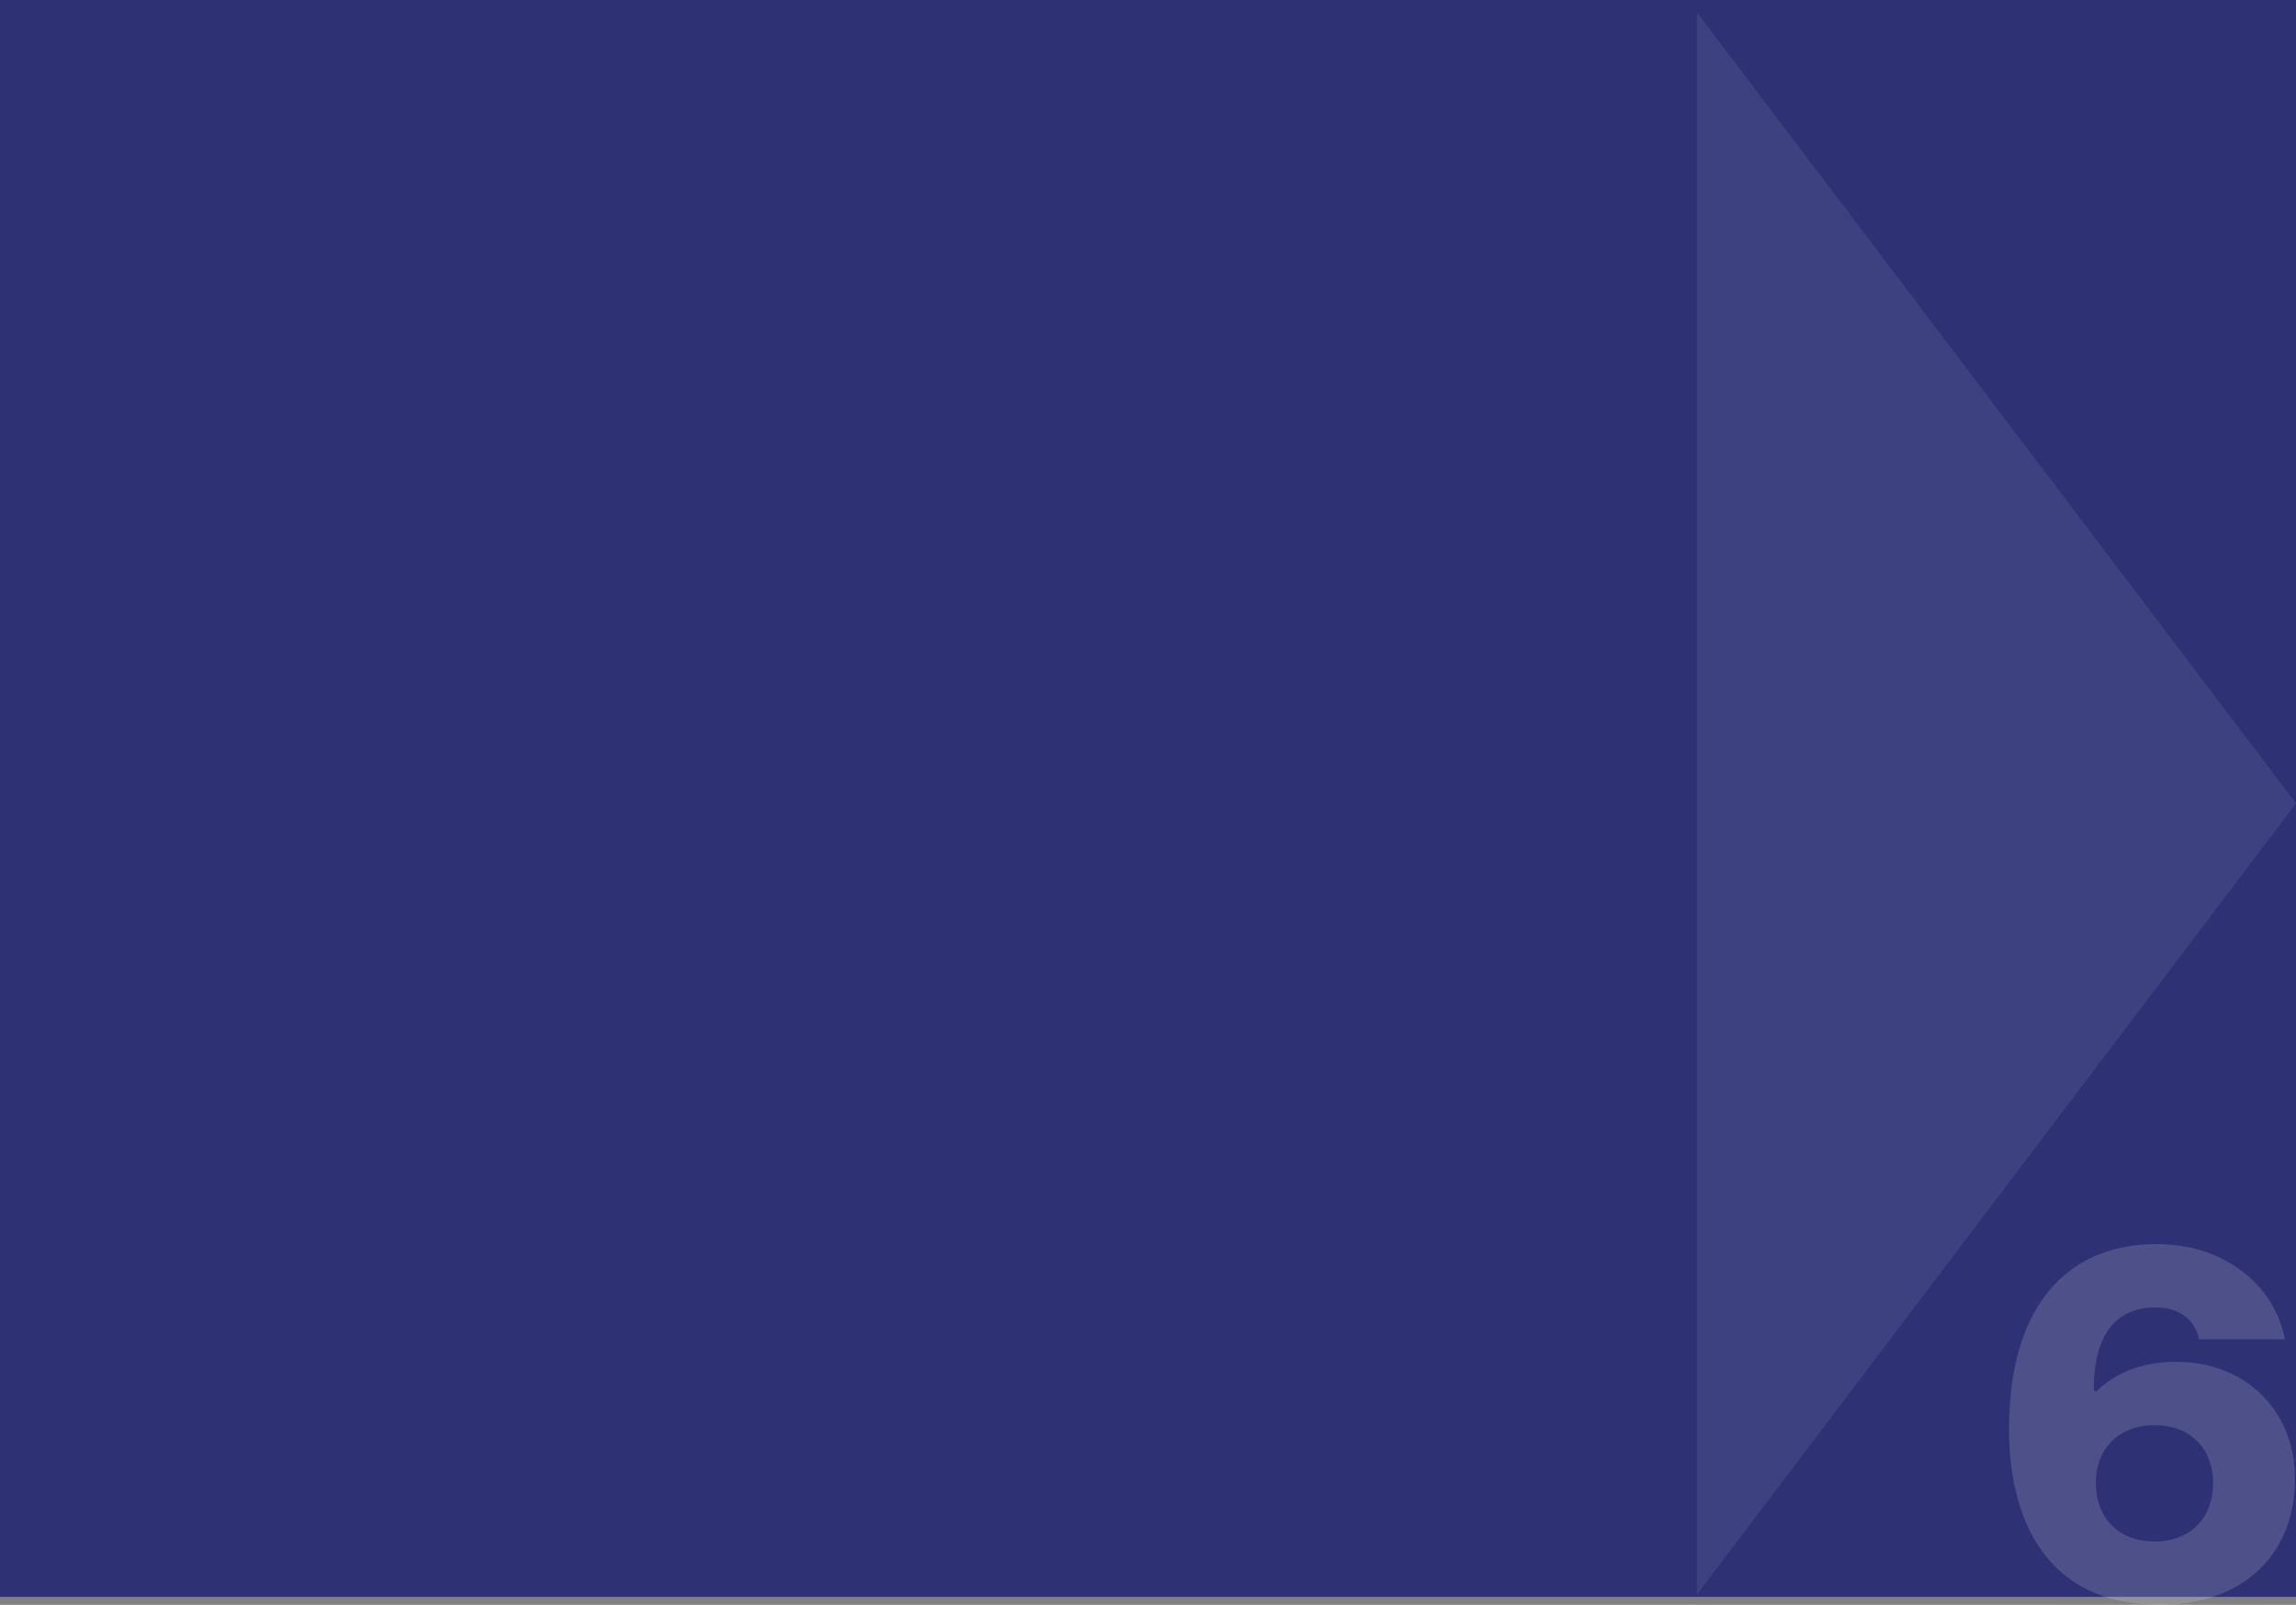 <svg xmlns="http://www.w3.org/2000/svg" xmlns:xlink="http://www.w3.org/1999/xlink" id="Ebene_1" x="0px" y="0px" viewBox="0 0 460 321.6" style="enable-background:new 0 0 460 321.6;" xml:space="preserve"><rect x="0" y="0" width="460" height="321.6" fill="#808080" stroke="none"/><style type="text/css">	.st0{fill:#0C116F;fill-opacity:0.7;}	.st1{opacity:0.15;fill:#FFFFFF;enable-background:new    ;}	.st2{opacity:8.000000e-02;fill:#FFFFFF;enable-background:new    ;}</style><rect class="st0" width="460" height="320"></rect><path class="st1" d="M419.5,278.6l0.4,0.3c3.6-3.4,8.5-6,16.1-6c14.3,0,23.8,10.2,23.8,23.4c0,15.3-10.5,25.3-27.1,25.3 c-22.8,0-30.2-17.2-30.2-35.2c0-25,11.9-37.1,29.6-37.1c13.4,0,23.5,8,25.7,19.1h-17.2c-0.5-2.4-2.5-6.4-8.8-6.4 c-8.6,0-12.1,6.5-12.3,15.5V278.6z M431.7,308.9c7.4,0,11.7-5,11.7-11.7c0-6.6-4.3-11.6-11.7-11.6c-7.5,0-11.8,5-11.8,11.6 C419.9,303.9,424.2,308.9,431.7,308.9z"></path><path class="st2" d="M460,161L340,319.5V2.5L460,161z"></path></svg>